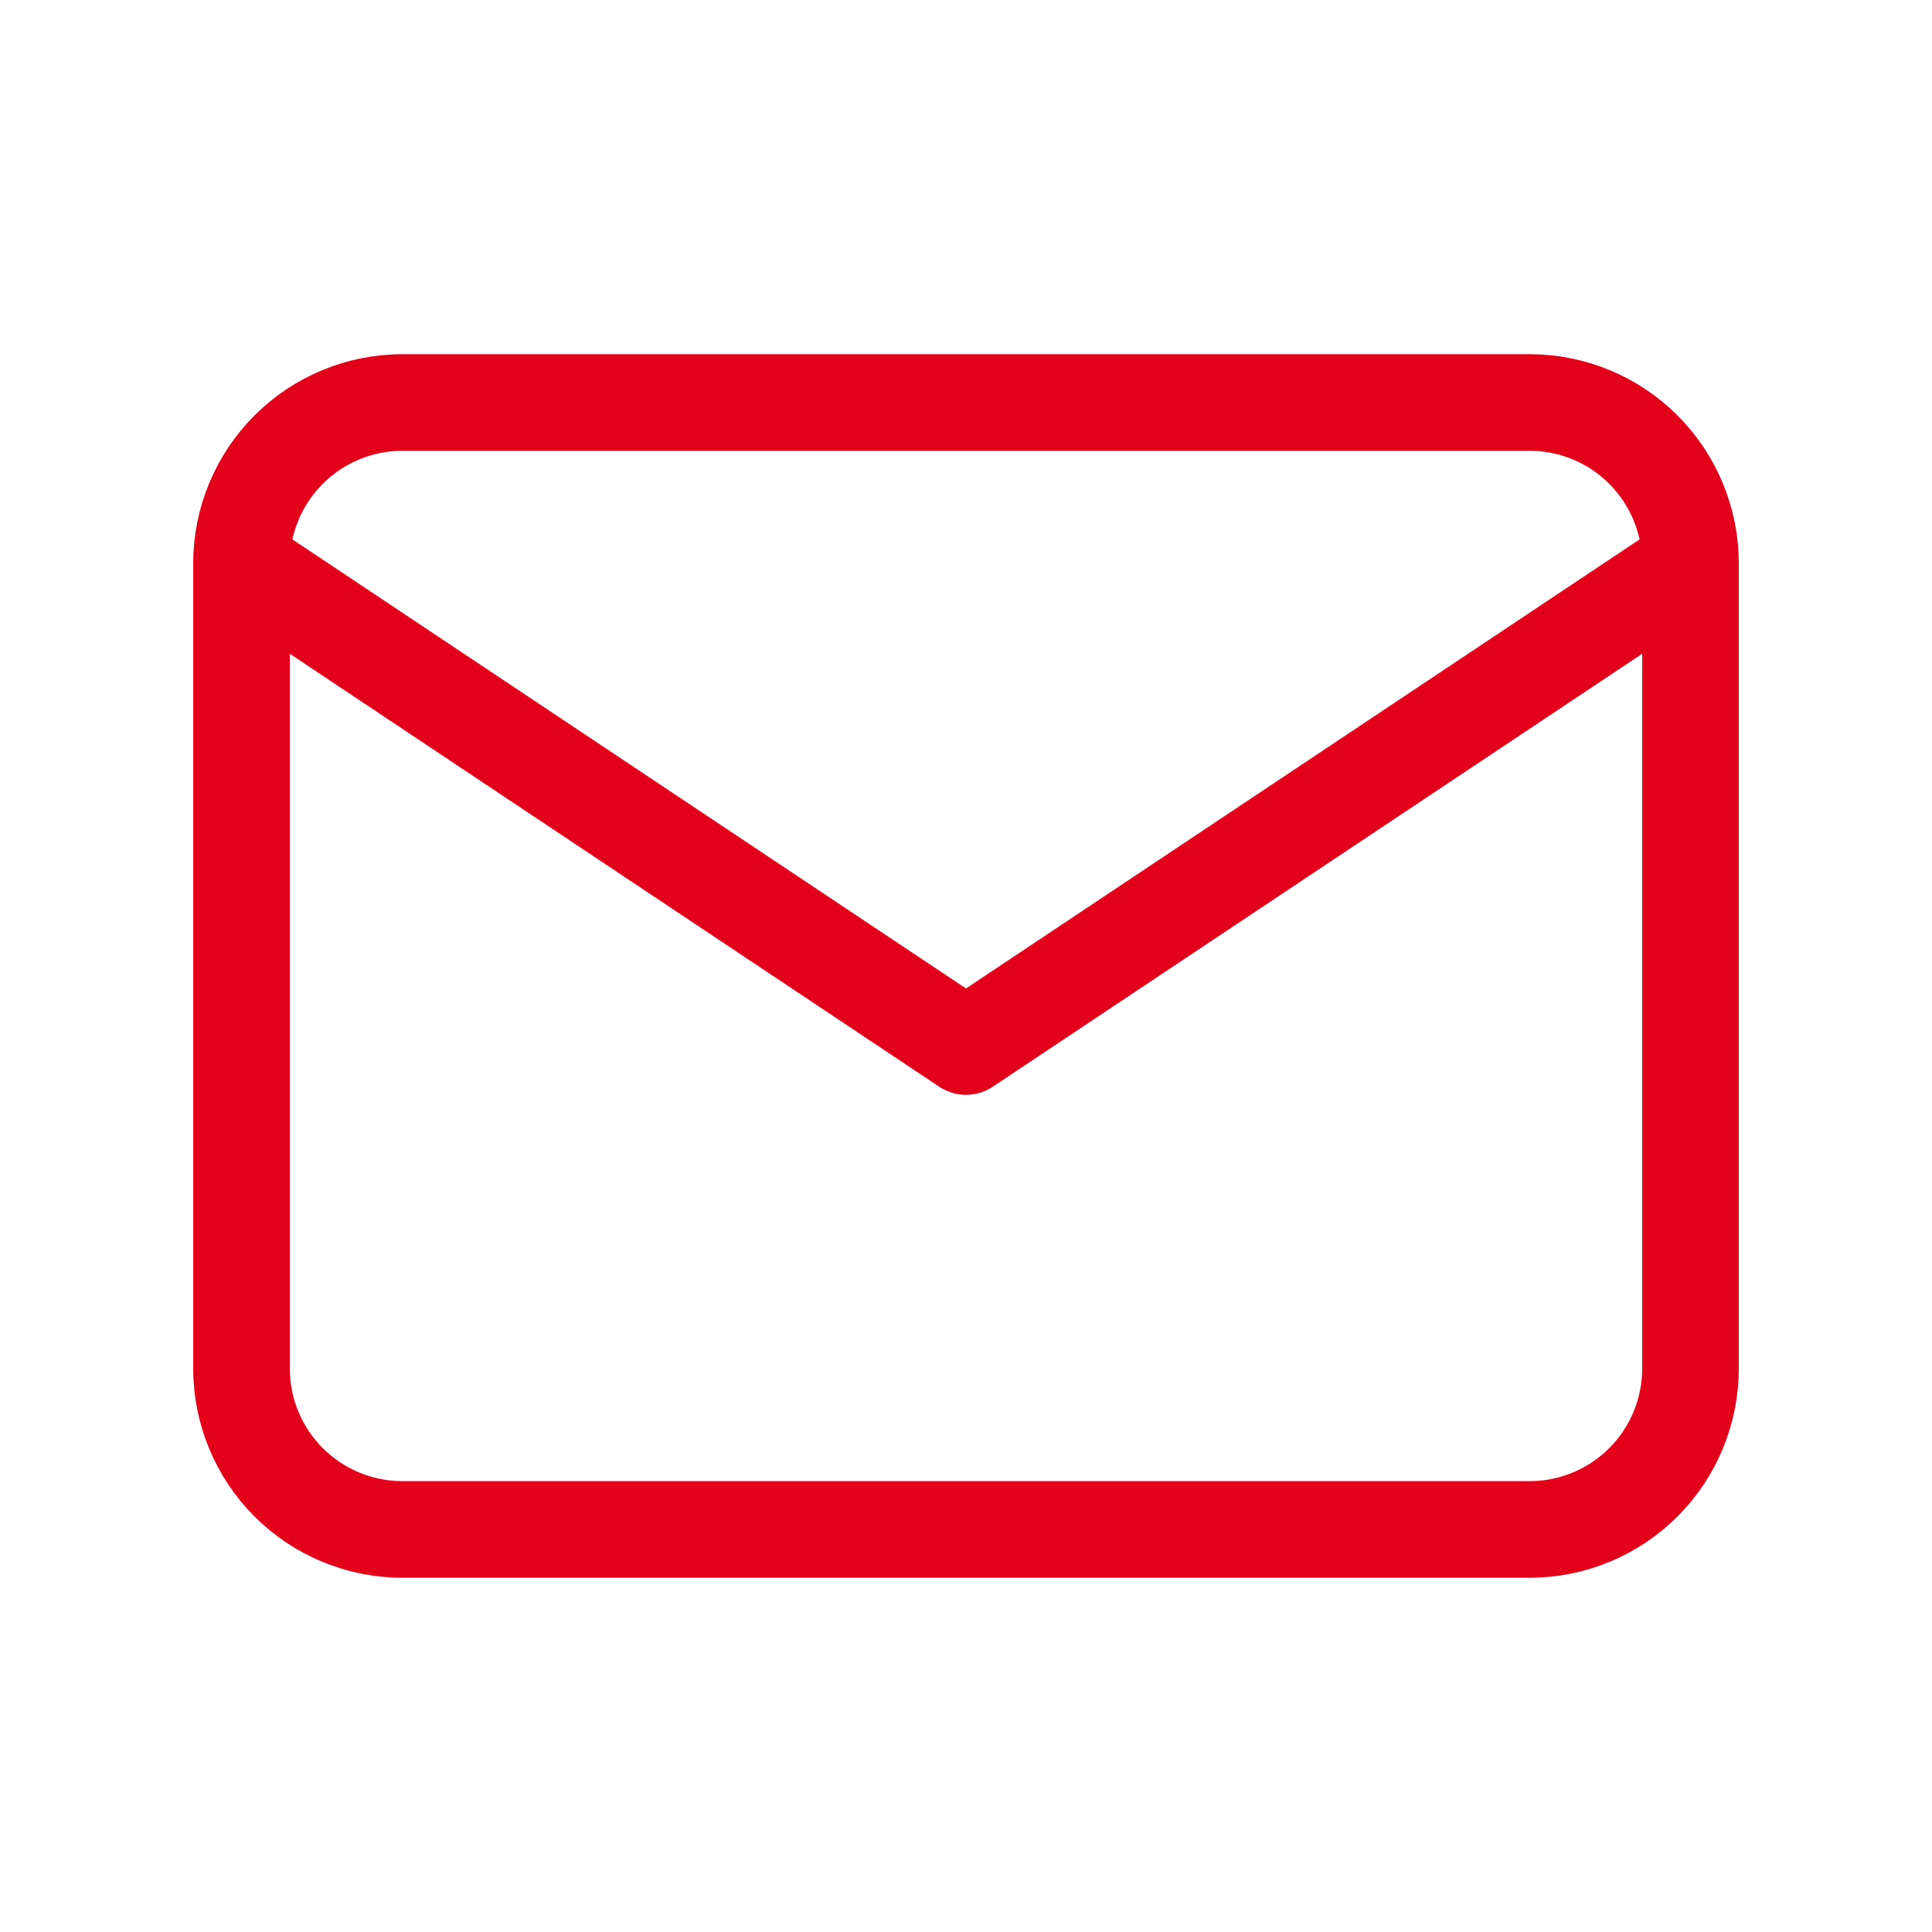 <svg width="40" height="40" viewBox="0 0 40 40" fill="none" xmlns="http://www.w3.org/2000/svg">
<g id="mail 2" clip-path="url(#clip0_997_108142)">
<g id="Group">
<path id="Vector" d="M5 11.666C5 10.782 5.351 9.934 5.976 9.309C6.601 8.684 7.449 8.333 8.333 8.333H31.667C32.551 8.333 33.399 8.684 34.024 9.309C34.649 9.934 35 10.782 35 11.666V28.333C35 29.217 34.649 30.065 34.024 30.69C33.399 31.315 32.551 31.666 31.667 31.666H8.333C7.449 31.666 6.601 31.315 5.976 30.69C5.351 30.065 5 29.217 5 28.333V11.666Z" stroke="#E3001B" stroke-width="2" stroke-linecap="round" stroke-linejoin="round"/>
<path id="Vector_2" d="M5 11.667L20 21.667L35 11.667" stroke="#E3001B" stroke-width="2" stroke-linecap="round" stroke-linejoin="round"/>
</g>
</g>
<defs>
<clipPath id="clip0_997_108142">
<rect width="40" height="40" fill="white"/>
</clipPath>
</defs>
</svg>
